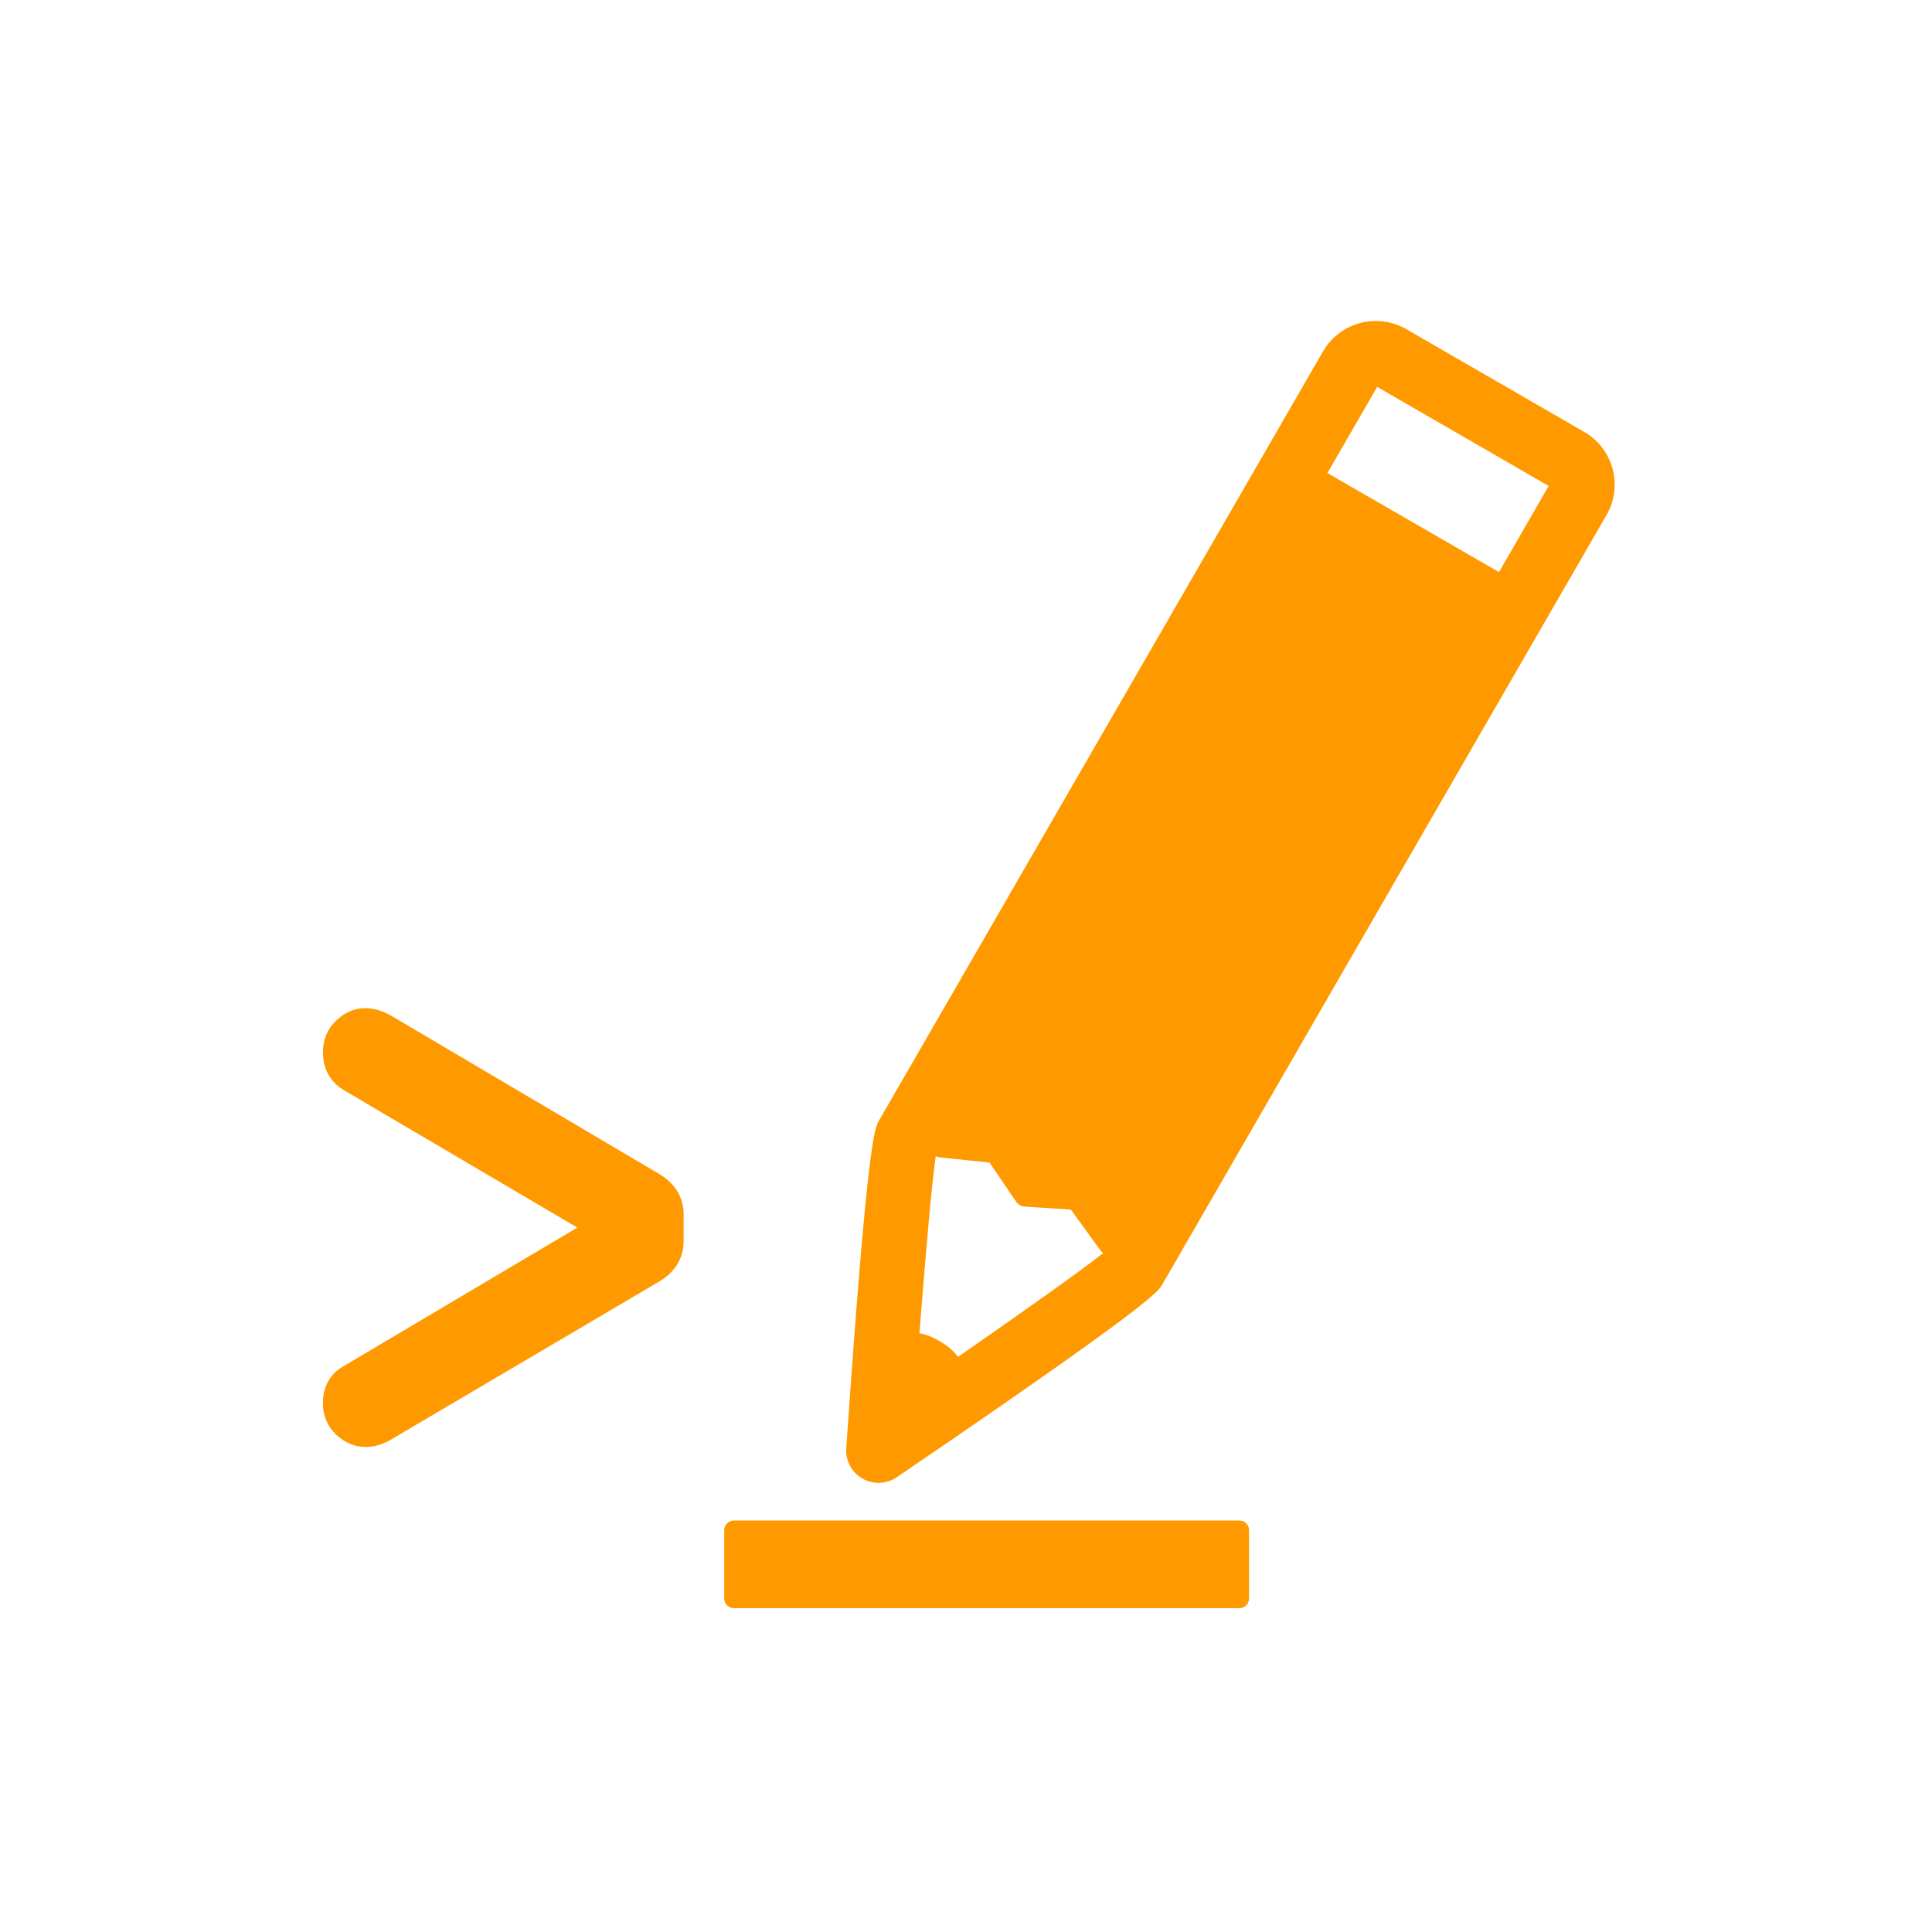 <?xml version="1.0" encoding="utf-8"?>
<!-- Generator: Adobe Illustrator 16.0.0, SVG Export Plug-In . SVG Version: 6.00 Build 0)  -->
<!DOCTYPE svg PUBLIC "-//W3C//DTD SVG 1.1//EN" "http://www.w3.org/Graphics/SVG/1.1/DTD/svg11.dtd">
<svg version="1.1" id="Layer_1" xmlns="http://www.w3.org/2000/svg" xmlns:xlink="http://www.w3.org/1999/xlink" x="0px" y="0px"
	 width="75px" height="75px" viewBox="0 0 75 75" enable-background="new 0 0 75 75" xml:space="preserve">
<g>
	<path fill="#FF9900" d="M25.593,45.575L15.26,39.473c-0.857-0.514-1.615-0.418-2.208,0.144c-0.342,0.323-0.516,0.736-0.516,1.229
		c0,0.628,0.264,1.127,0.775,1.452l9.101,5.357l-9.099,5.395c-0.509,0.297-0.777,0.787-0.777,1.419c0,0.49,0.173,0.903,0.517,1.226
		c0.335,0.316,0.723,0.477,1.154,0.477c0.34,0,0.696-0.113,1.05-0.334l10.338-6.092c0.618-0.367,0.944-0.914,0.944-1.576v-1.016
		C26.541,46.49,26.213,45.945,25.593,45.575z"/>
	<path fill="#FF9900" d="M48.11,59.025H28.49c-0.207,0-0.375,0.168-0.375,0.375v2.653c0,0.208,0.168,0.377,0.375,0.377h19.62
		c0.208,0,0.378-0.169,0.378-0.377V59.4C48.488,59.193,48.32,59.025,48.11,59.025z"/>
	<path fill="#FF9900" d="M62.6,18.202c-0.163-0.609-0.553-1.119-1.102-1.435l-6.908-3.991c-0.36-0.207-0.77-0.317-1.182-0.317
		c-0.844,0-1.629,0.454-2.049,1.183L34.121,43.504c-0.169,0.291-0.451,0.781-1.269,12.72c-0.034,0.479,0.21,0.936,0.626,1.173
		c0.193,0.11,0.41,0.167,0.624,0.167c0.247,0,0.493-0.072,0.706-0.215c9.866-6.713,10.146-7.2,10.314-7.489l17.239-29.862
		C62.68,19.45,62.764,18.813,62.6,18.202z M36.519,52.088l-0.112-0.065c-0.239-0.136-0.482-0.224-0.715-0.267
		c0.244-3.144,0.486-5.873,0.633-6.873c0.042,0.02,0.083,0.039,0.131,0.043l1.956,0.205l1.034,1.516
		c0.035,0.057,0.089,0.104,0.143,0.135c0.06,0.033,0.126,0.055,0.196,0.06l1.786,0.114l1.155,1.592
		c0.027,0.039,0.064,0.065,0.102,0.093c-0.785,0.63-3.035,2.227-5.638,4.032C37.027,52.453,36.798,52.25,36.519,52.088z
		 M58.187,22.216c-0.013-0.008-0.019-0.021-0.032-0.028l-1.719-0.992l-0.006-0.004l-3.137-1.812l-0.008-0.003l-1.717-0.992
		c-0.014-0.008-0.028-0.008-0.041-0.015l1.934-3.351l6.659,3.846L58.187,22.216z"/>
</g>
</svg>
